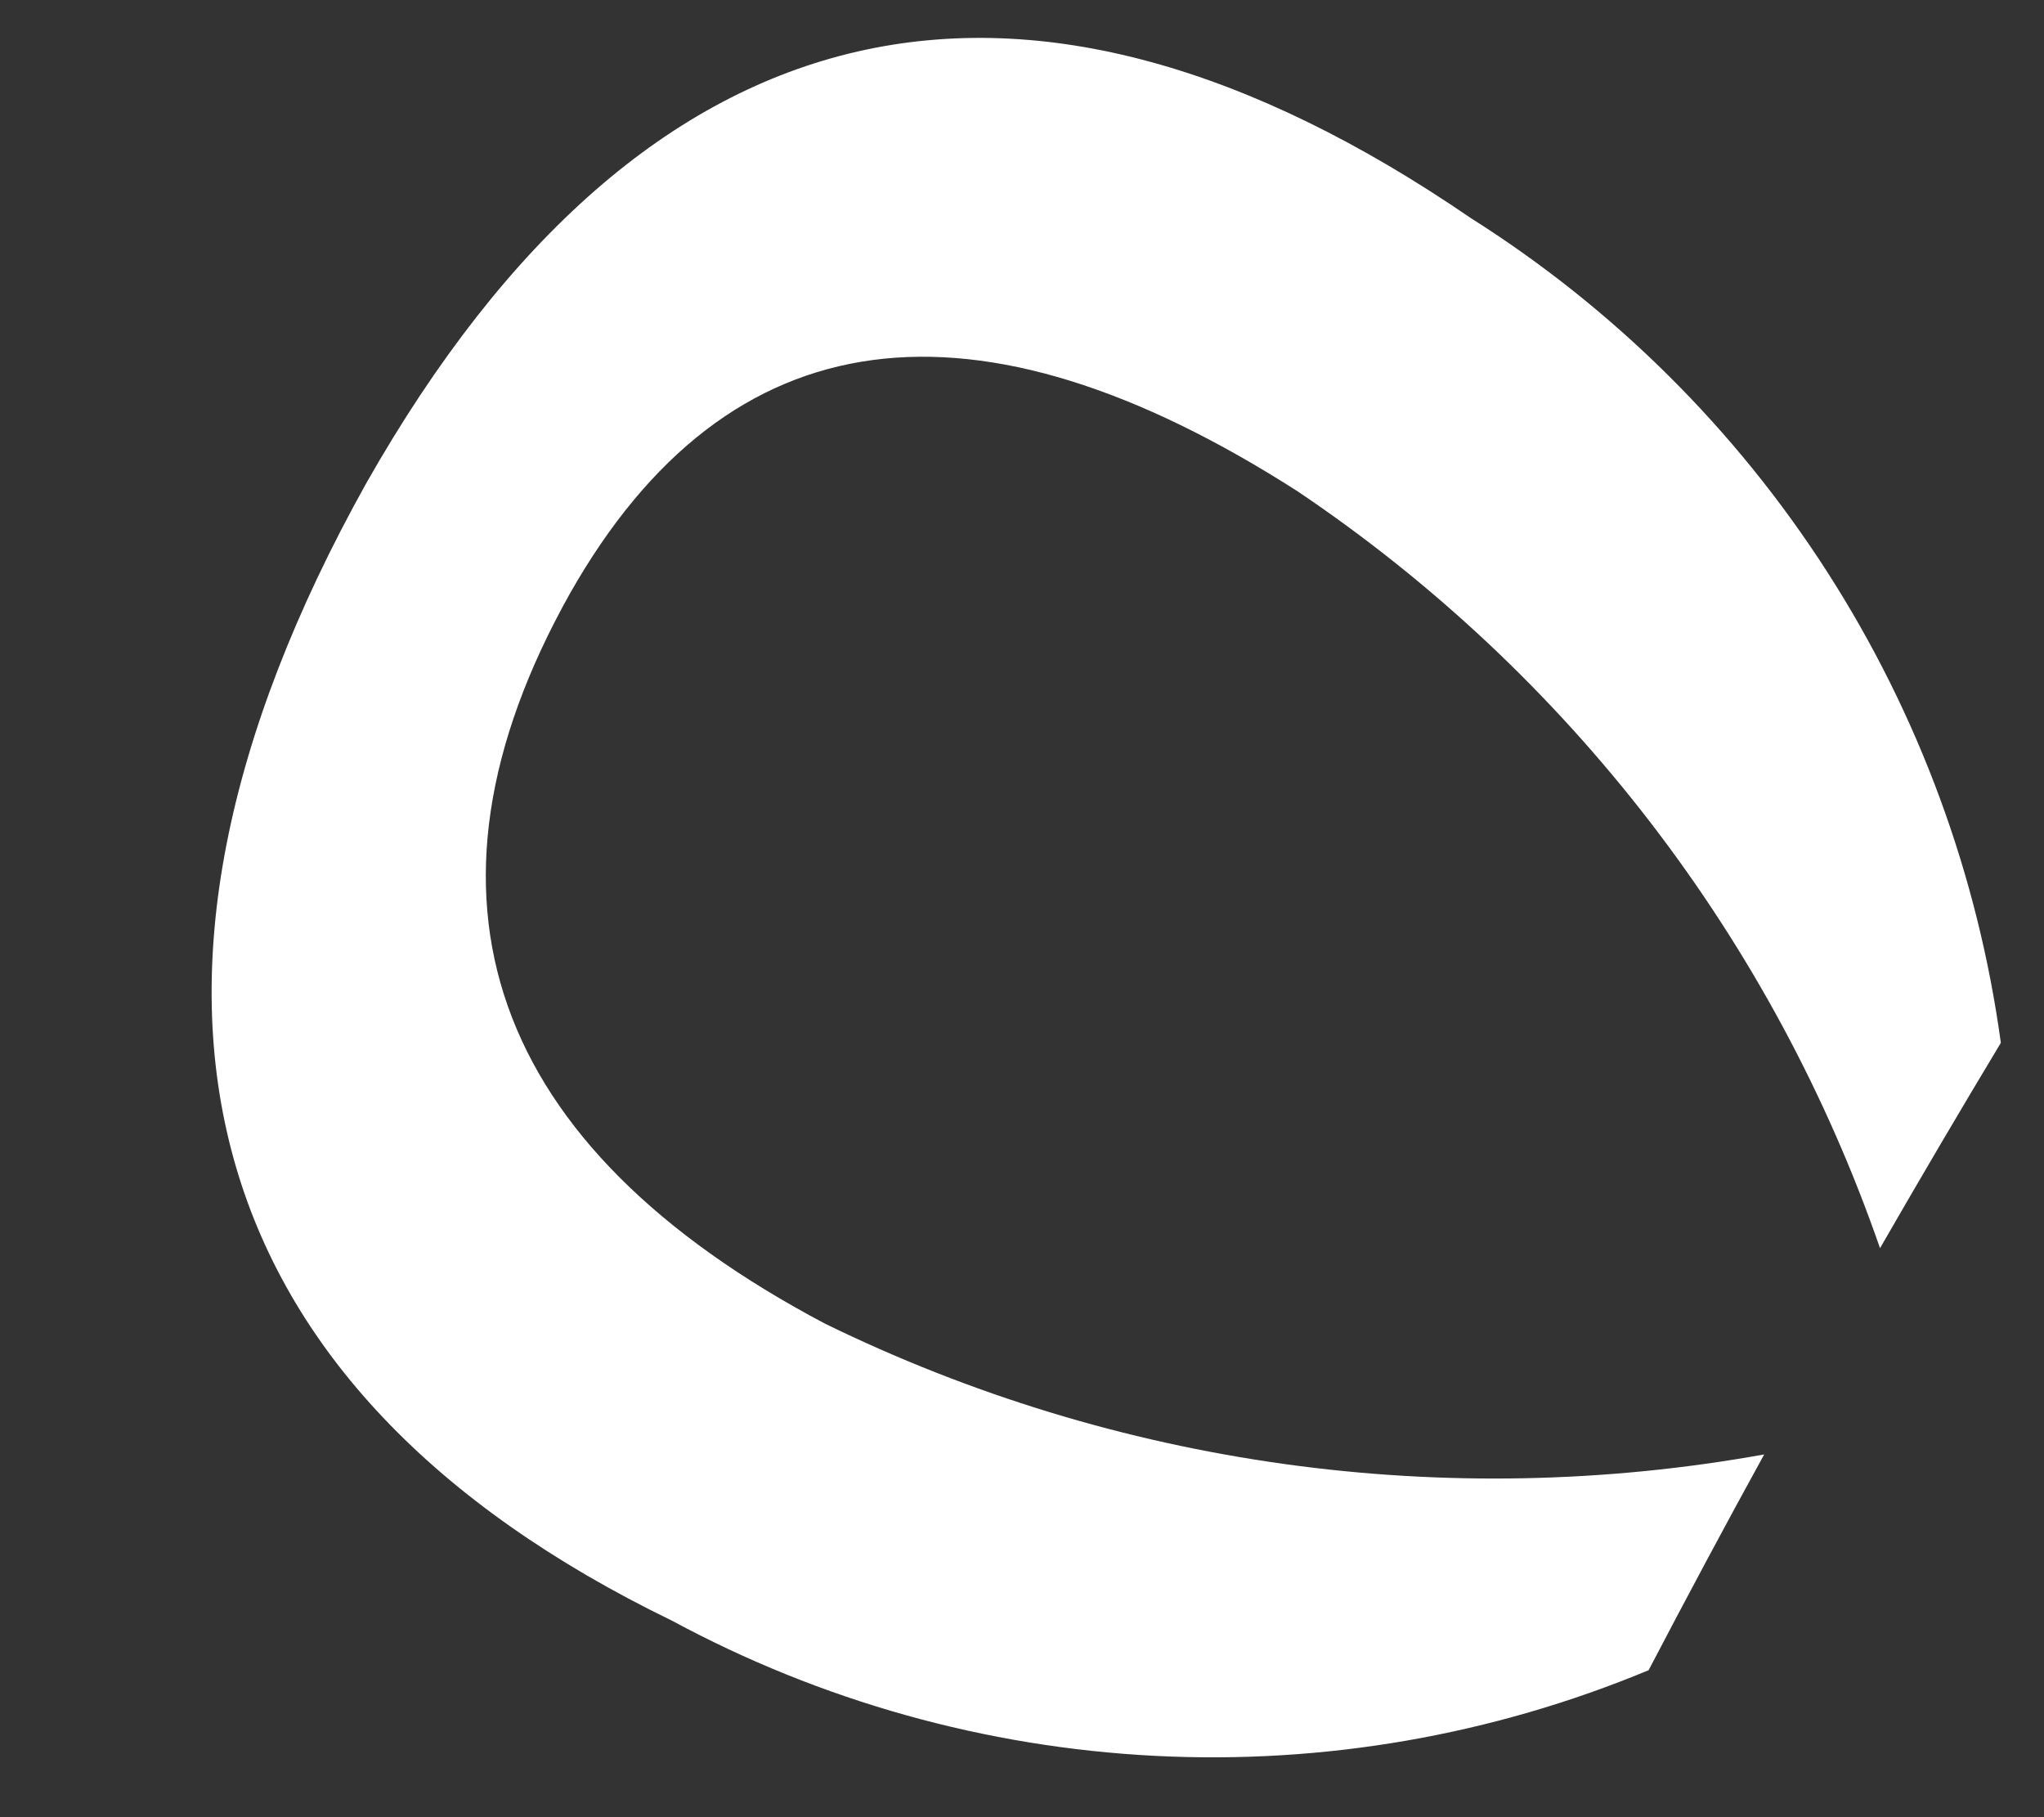 <?xml version="1.0" encoding="UTF-8"?> <svg xmlns="http://www.w3.org/2000/svg" width="9" height="8" viewBox="0 0 9 8" fill="none"><rect x="0" y="0" width="9" height="8" fill="#333333" stroke="none"/> <path d="M6.476 0.96C7.106 1.358 7.642 1.89 8.045 2.517C8.448 3.144 8.709 3.852 8.81 4.591C8.63 4.89 8.453 5.191 8.278 5.495C7.807 4.136 6.908 2.967 5.715 2.164C4.294 1.253 3.208 1.382 2.51 2.612C1.759 3.951 2.156 5.047 3.632 5.827C4.914 6.454 6.363 6.656 7.768 6.403C7.595 6.717 7.426 7.034 7.259 7.353C6.571 7.639 5.829 7.768 5.085 7.73C4.341 7.692 3.615 7.489 2.959 7.135C0.864 6.119 0.352 4.386 1.614 2.125C2.849 -0.048 4.526 -0.376 6.476 0.96Z" fill="white"></path> </svg> 